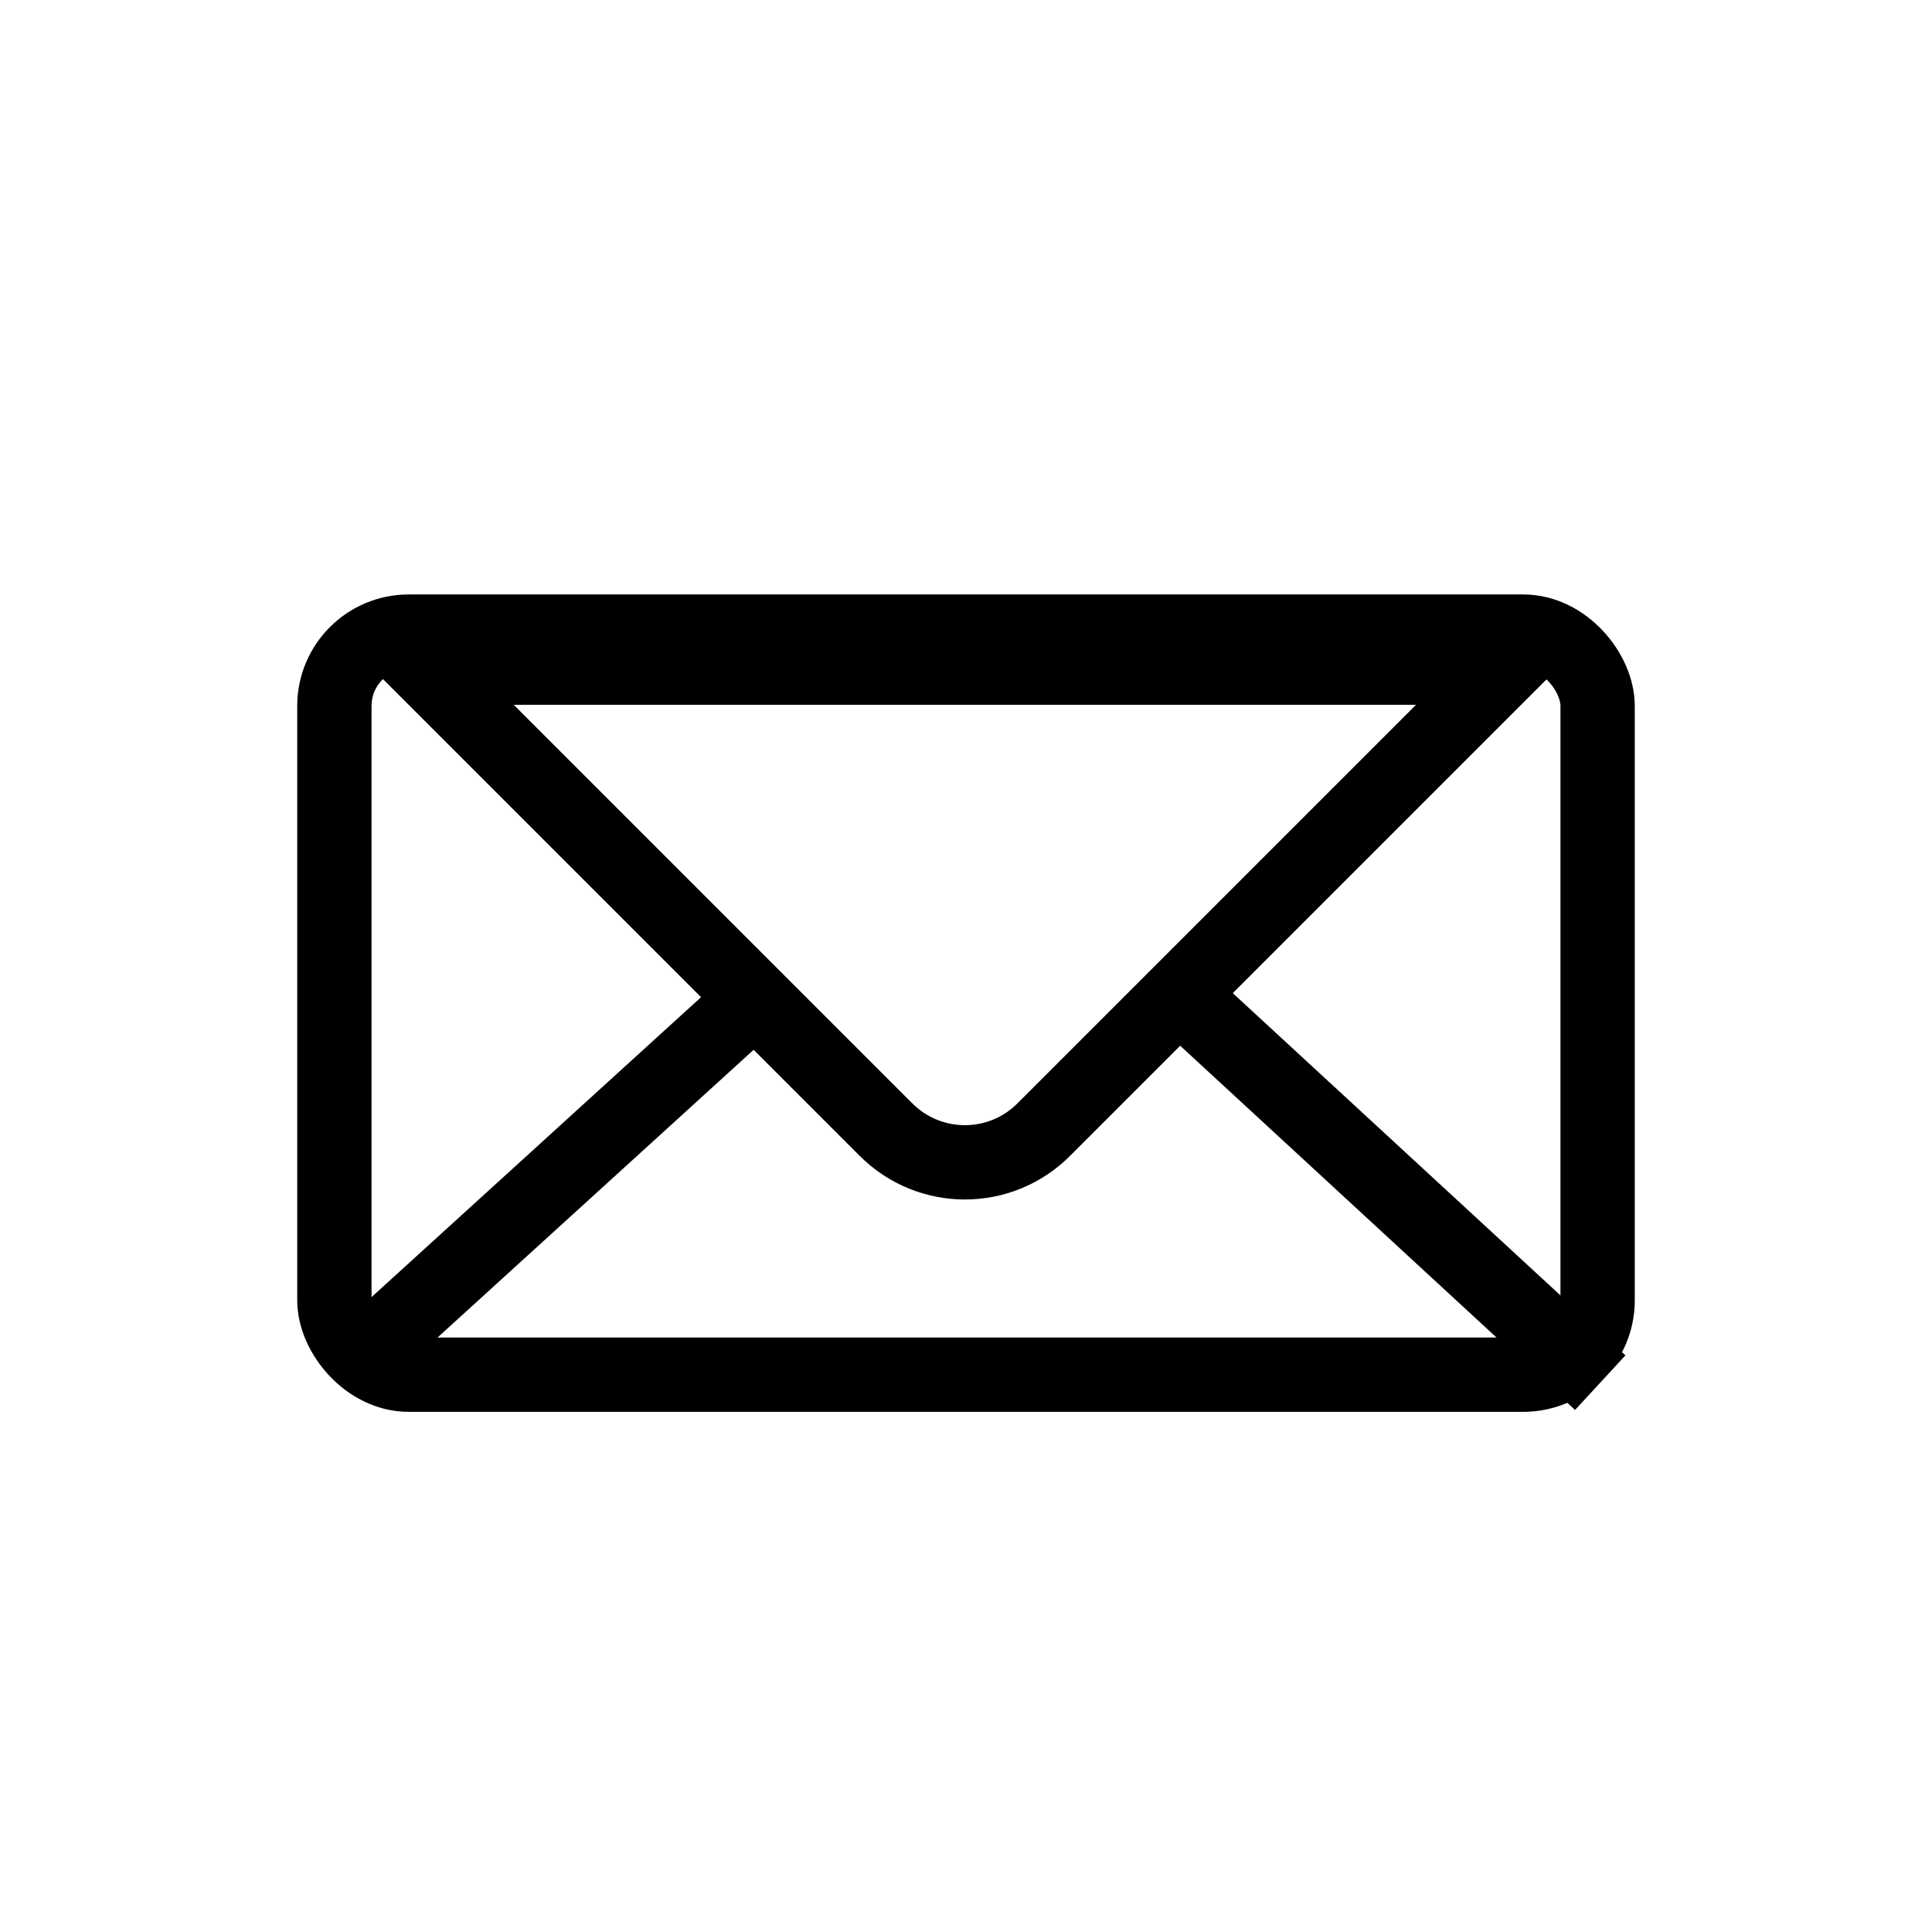 <?xml version="1.0" encoding="UTF-8"?>
<svg width="26px" height="26px" viewBox="0 0 26 26" version="1.1" xmlns="http://www.w3.org/2000/svg" xmlns:xlink="http://www.w3.org/1999/xlink">
    <!-- Generator: Sketch 53.2 (72643) - https://sketchapp.com -->
    <title>Icon/Mail black</title>
    <desc>Created with Sketch.</desc>
    <g id="Icon/Mail-black" stroke="none" stroke-width="1" fill="none" fill-rule="evenodd">
        <rect id="Rectangle" stroke="#000000" x="4.5" y="8.5" width="17" height="10" rx="1"></rect>
        <path d="M18.485,3.692 L8.192,13.985 L16.985,13.985 C17.814,13.985 18.485,13.314 18.485,12.485 L18.485,3.692 Z" id="Rectangle" stroke="#000000" transform="translate(12.985, 8.485) scale(1, -1) rotate(-135) translate(-12.985, -8.485) "></path>
        <path d="M10.089,18.132 L5,13.5" id="Line-4" stroke="#000000" stroke-linecap="square" transform="translate(7.544, 15.816) scale(1, -1) translate(-7.544, -15.816) "></path>
        <path d="M16,18.267 L21.168,13.5" id="Line-4-Copy" stroke="#000000" stroke-linecap="square" transform="translate(18.584, 15.884) scale(1, -1) translate(-18.584, -15.884) "></path>
    </g>
</svg>